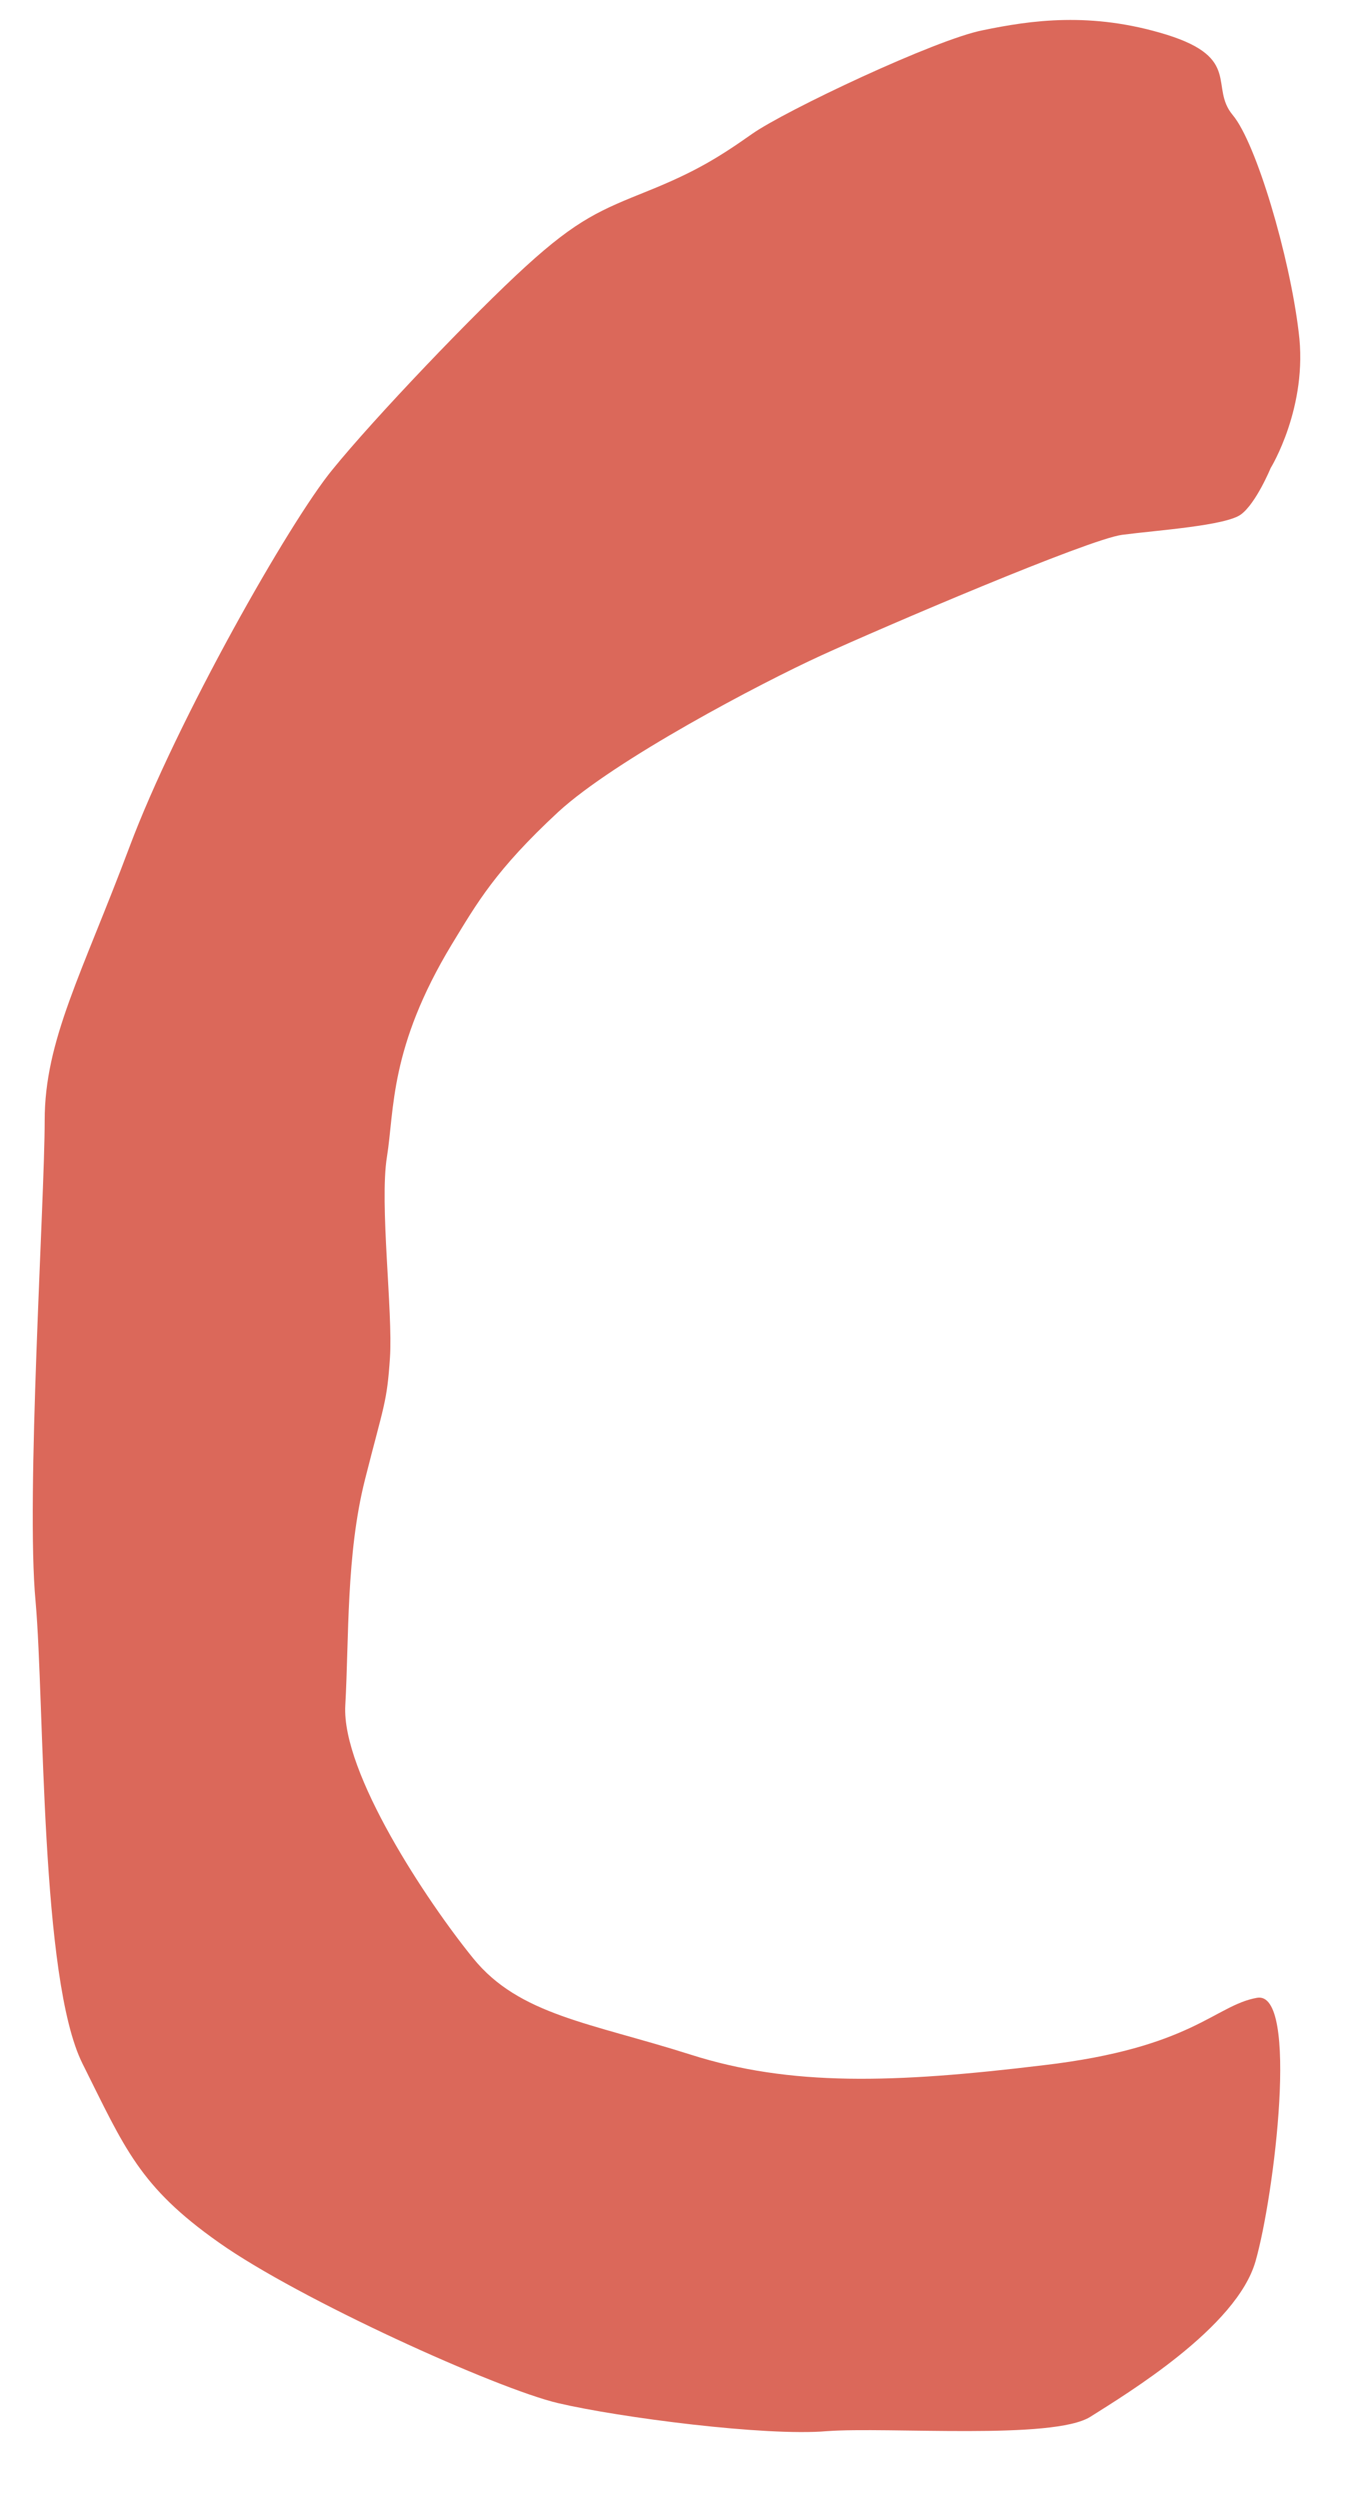 <?xml version="1.0" encoding="UTF-8"?> <svg xmlns="http://www.w3.org/2000/svg" width="18" height="33" viewBox="0 0 18 33" fill="none"><path d="M16.78 6.179C16.78 6.179 17.28 5.369 17.15 4.379C17.03 3.379 16.59 1.889 16.28 1.519C15.97 1.149 16.4 0.769 15.41 0.459C14.41 0.149 13.61 0.269 12.98 0.399C12.36 0.519 10.37 1.459 9.93 1.769C9.49 2.079 9.18 2.269 8.56 2.519C7.94 2.769 7.63 2.889 6.94 3.519C6.26 4.139 4.95 5.509 4.39 6.199C3.83 6.879 2.34 9.499 1.71 11.179C1.08 12.859 0.59 13.729 0.59 14.789C0.59 15.849 0.34 19.769 0.47 21.139C0.59 22.509 0.53 26.119 1.09 27.239C1.65 28.359 1.84 28.859 2.89 29.599C3.95 30.349 6.56 31.529 7.37 31.719C8.18 31.909 10.11 32.159 10.92 32.089C11.73 32.029 13.91 32.209 14.4 31.899C14.89 31.589 16.33 30.719 16.58 29.849C16.83 28.979 17.16 26.269 16.6 26.369C16.04 26.469 15.75 27.029 13.78 27.259C11.8 27.499 10.44 27.539 9.12 27.119C7.8 26.699 6.86 26.599 6.25 25.849C5.64 25.099 4.51 23.399 4.56 22.509C4.61 21.619 4.57 20.519 4.82 19.529C5.07 18.539 5.11 18.519 5.15 17.919C5.19 17.319 5.01 15.889 5.11 15.269C5.21 14.649 5.14 13.829 5.97 12.459C6.3 11.919 6.54 11.489 7.37 10.719C8.12 10.029 10.04 9.019 10.85 8.649C11.66 8.279 14.37 7.119 14.82 7.059C15.28 6.999 16.19 6.939 16.39 6.789C16.59 6.639 16.78 6.179 16.78 6.179Z" fill="#DB685A"></path></svg> 